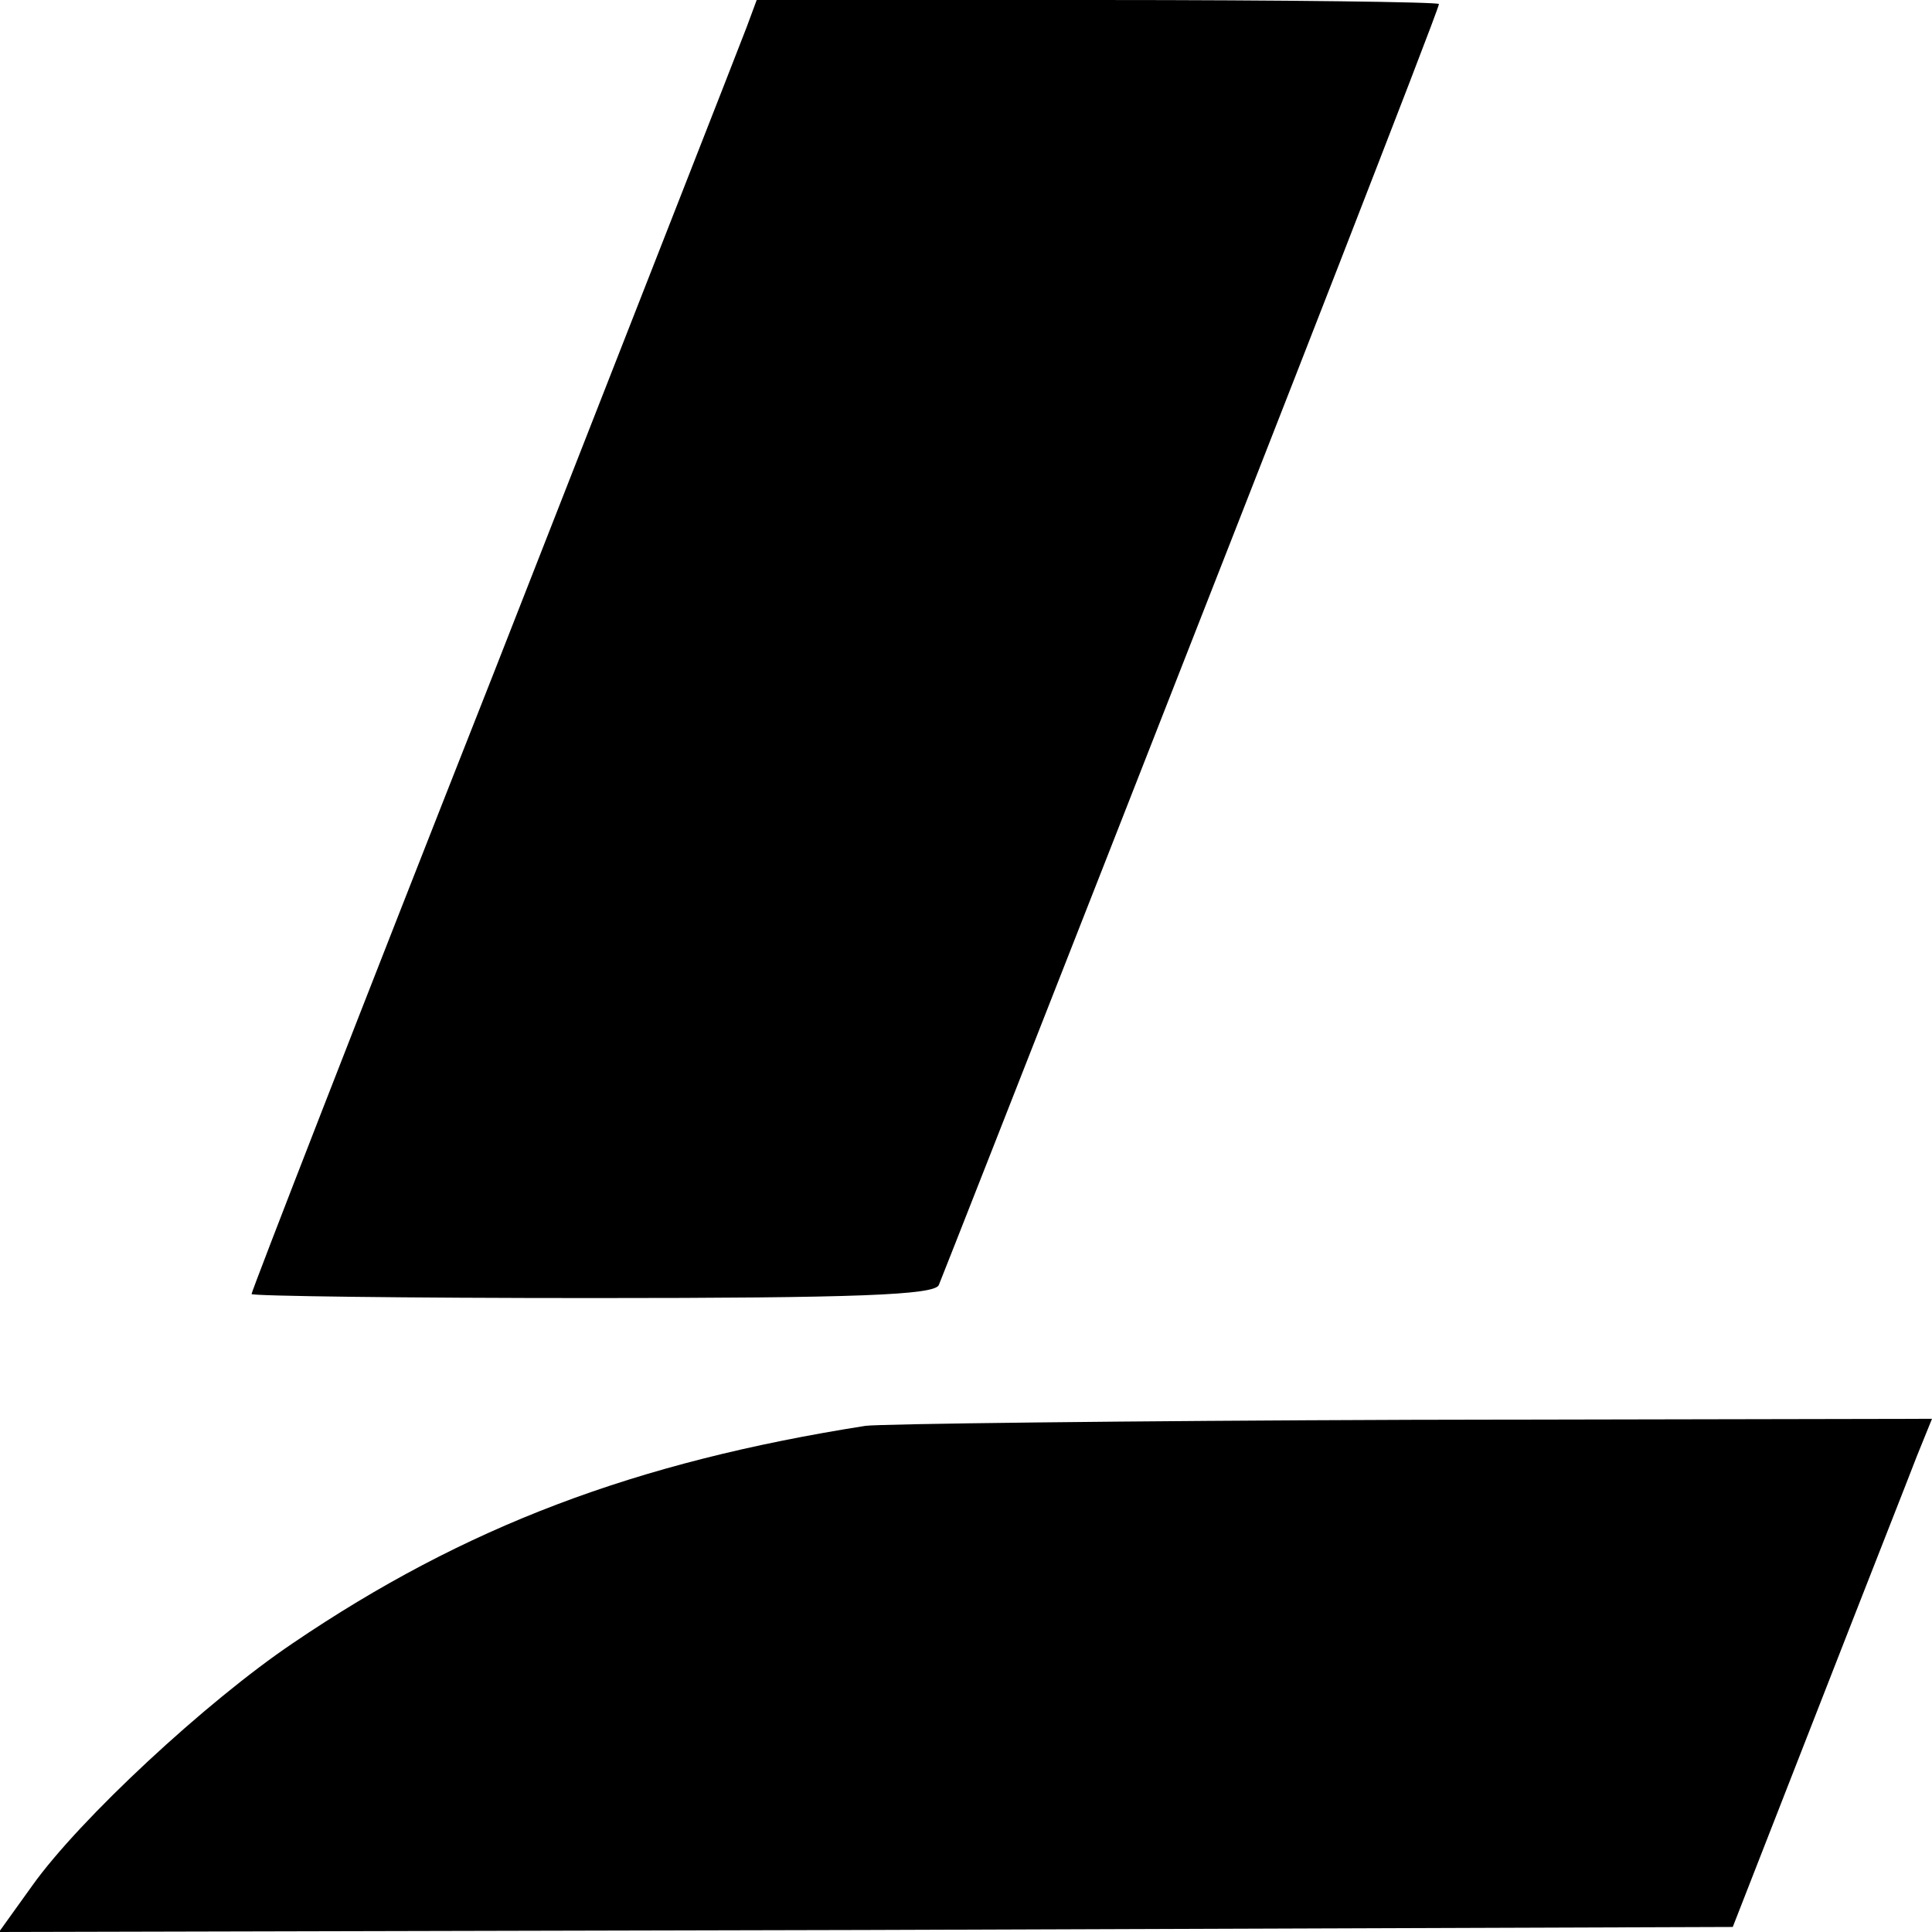 <?xml version="1.0" standalone="no"?>
<!DOCTYPE svg PUBLIC "-//W3C//DTD SVG 20010904//EN"
 "http://www.w3.org/TR/2001/REC-SVG-20010904/DTD/svg10.dtd">
<svg version="1.0" xmlns="http://www.w3.org/2000/svg"
 width="192pt" height="192pt" viewBox="0 0 192 192"
 preserveAspectRatio="xMidYMid meet">

<g transform="translate(0,192) scale(0.1,-0.1)"
fill="#000000" stroke="none">
<path d="M742 1893 c-6 -16 -119 -304 -251 -641 -133 -337 -241 -615 -241
-618 0 -2 153 -4 339 -4 262 0 340 3 344 13 11 27 305 776 398 1015 54 139 99
255 99 258 0 2 -153 4 -339 4 l-339 0 -10 -27z"/>
<path d="M860 503 c-229 -36 -398 -100 -569 -216 -86 -58 -212 -175 -259 -241
l-33 -46 861 2 862 3 84 215 c46 118 91 232 99 253 l15 37 -518 -1 c-284 -1
-528 -4 -542 -6z"/>
</g>
</svg>
